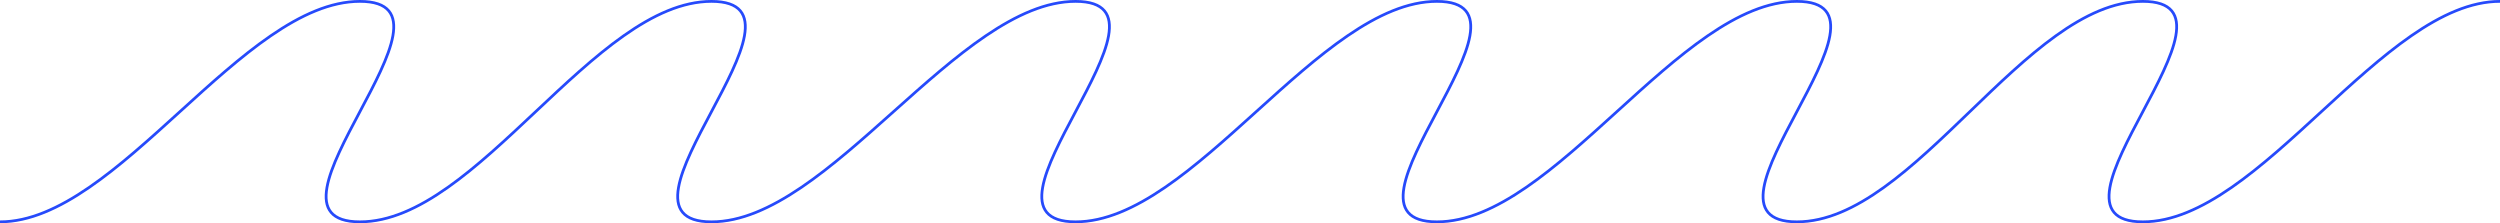 <svg xmlns="http://www.w3.org/2000/svg" width="896" height="80" fill="none" viewBox="0 0 896 80"><path fill="#264AFB" fill-rule="evenodd" d="M863.899 12.435C874.616 5.008 885.345 0 895.999 0v.988c-10.346 0-20.867 4.868-31.525 12.256-10.654 7.384-21.378 17.235-32.134 27.118l-.017.015c-10.738 9.865-21.509 19.76-32.224 27.188C789.382 74.992 778.653 80 767.999 80c-5.31 0-8.777-1.246-10.722-3.575-1.943-2.326-2.249-5.593-1.583-9.35.667-3.766 2.329-8.133 4.467-12.773 2.139-4.643 4.769-9.591 7.391-14.524l.004-.008c2.627-4.94 5.245-9.866 7.371-14.48 2.128-4.62 3.747-8.895 4.392-12.536.647-3.65.296-6.556-1.37-8.55-1.664-1.994-4.76-3.216-9.95-3.216-10.343 0-20.613 4.866-30.893 12.25-10.278 7.383-20.501 17.233-30.758 27.115l-.017.017c-10.238 9.865-20.509 19.762-30.85 27.19C665.136 74.99 654.656 80 643.999 80c-5.31 0-8.777-1.246-10.722-3.575-1.943-2.326-2.249-5.593-1.583-9.35.667-3.766 2.329-8.133 4.467-12.773 2.139-4.643 4.769-9.592 7.392-14.525l.003-.007c2.627-4.94 5.245-9.866 7.371-14.48 2.128-4.62 3.747-8.895 4.392-12.536.647-3.65.296-6.556-1.37-8.55-1.664-1.994-4.76-3.216-9.95-3.216-10.346 0-20.93 4.869-31.683 12.257-10.748 7.384-21.597 17.236-32.479 27.119l-.016.015c-10.863 9.866-21.759 19.76-32.568 27.187S525.653 80 514.999 80c-5.31 0-8.777-1.246-10.722-3.575-1.943-2.326-2.249-5.593-1.583-9.35.667-3.766 2.329-8.133 4.467-12.773 2.139-4.643 4.77-9.592 7.392-14.525l.003-.007c2.627-4.94 5.245-9.866 7.371-14.48 2.128-4.62 3.747-8.895 4.392-12.536.647-3.65.296-6.556-1.37-8.55-1.664-1.994-4.76-3.216-9.95-3.216-10.347 0-20.962 4.87-31.762 12.258-10.795 7.384-21.707 17.236-32.651 27.118l-.016.015c-10.926 9.866-21.884 19.761-32.739 27.188C406.975 74.993 396.152 80 385.499 80c-5.31 0-8.777-1.246-10.722-3.575-1.943-2.326-2.249-5.593-1.583-9.35.667-3.766 2.329-8.133 4.467-12.773 2.139-4.643 4.769-9.591 7.391-14.524l.004-.008c2.627-4.94 5.245-9.866 7.371-14.48 2.128-4.62 3.747-8.895 4.392-12.536.647-3.65.296-6.556-1.37-8.55-1.664-1.994-4.76-3.216-9.95-3.216-10.347 0-21.025 4.87-31.92 12.259-10.889 7.385-21.926 17.237-32.995 27.12l-.016.014c-11.05 9.866-22.133 19.76-33.083 27.187C276.536 74.993 265.652 80 254.999 80c-5.31 0-8.777-1.246-10.722-3.575-1.943-2.326-2.249-5.593-1.583-9.35.667-3.766 2.329-8.133 4.467-12.773 2.139-4.643 4.769-9.591 7.391-14.524l.004-.008c2.627-4.94 5.245-9.866 7.371-14.48 2.128-4.62 3.747-8.895 4.392-12.536.647-3.65.296-6.556-1.37-8.55-1.664-1.994-4.76-3.216-9.95-3.216-10.344 0-20.74 4.867-31.209 12.253-10.466 7.384-20.94 17.234-31.446 27.117l-.018.016c-10.487 9.865-21.008 19.76-31.536 27.188C150.259 74.992 139.655 80 128.999 80c-5.31 0-8.777-1.246-10.722-3.575-1.943-2.326-2.249-5.593-1.583-9.35.667-3.766 2.329-8.133 4.467-12.773 2.139-4.643 4.769-9.591 7.391-14.524l.004-.008c2.627-4.94 5.245-9.866 7.371-14.48 2.128-4.62 3.747-8.895 4.392-12.536.647-3.65.296-6.556-1.37-8.55-1.664-1.994-4.76-3.216-9.95-3.216-10.346 0-20.93 4.869-31.683 12.257-10.748 7.384-21.597 17.236-32.478 27.119l-.017.014C53.958 50.244 43.063 60.14 32.253 67.566S10.653 80 0 80v-.988c10.346 0 20.93-4.869 31.683-12.257C42.43 59.371 53.28 49.52 64.161 39.637l.016-.015C75.04 29.756 85.935 19.86 96.745 12.434S118.345 0 128.999 0c5.31 0 8.777 1.246 10.722 3.575 1.943 2.326 2.249 5.593 1.583 9.35-.667 3.766-2.329 8.133-4.467 12.773-2.139 4.643-4.769 9.591-7.391 14.524l-.004.008c-2.627 4.94-5.245 9.866-7.371 14.48-2.128 4.62-3.747 8.895-4.392 12.536-.647 3.65-.296 6.556 1.37 8.55 1.664 1.994 4.76 3.216 9.95 3.216 10.344 0 20.74-4.867 31.209-12.253 10.466-7.384 20.94-17.234 31.446-27.117l.018-.016c10.488-9.865 21.008-19.76 31.536-27.188C233.739 5.008 244.343 0 254.999 0c5.31 0 8.777 1.246 10.722 3.575 1.943 2.326 2.249 5.593 1.583 9.35-.667 3.766-2.329 8.133-4.467 12.773-2.139 4.643-4.769 9.591-7.391 14.524l-.004.008c-2.627 4.94-5.245 9.866-7.371 14.48-2.128 4.62-3.747 8.895-4.392 12.536-.647 3.65-.296 6.556 1.37 8.55 1.664 1.994 4.76 3.216 9.95 3.216 10.347 0 21.025-4.87 31.92-12.259 10.889-7.385 21.926-17.237 32.995-27.12l.016-.014c11.051-9.866 22.133-19.76 33.083-27.187C363.962 5.007 374.846 0 385.499 0c5.31 0 8.777 1.246 10.722 3.575 1.943 2.326 2.249 5.593 1.583 9.35-.667 3.766-2.329 8.133-4.467 12.773-2.139 4.643-4.77 9.592-7.392 14.526l-.003.006c-2.627 4.94-5.245 9.866-7.371 14.48-2.128 4.62-3.747 8.895-4.392 12.536-.647 3.65-.296 6.556 1.37 8.55 1.664 1.994 4.76 3.216 9.95 3.216 10.347 0 20.962-4.87 31.762-12.258 10.795-7.384 21.707-17.236 32.651-27.119l.016-.014c10.926-9.866 21.884-19.761 32.739-27.187C493.523 5.007 504.346 0 514.999 0c5.31 0 8.777 1.246 10.722 3.575 1.943 2.326 2.249 5.593 1.583 9.35-.667 3.766-2.329 8.133-4.467 12.773-2.139 4.643-4.77 9.592-7.392 14.526l-.003.006c-2.627 4.94-5.245 9.866-7.371 14.48-2.128 4.62-3.747 8.895-4.392 12.536-.647 3.65-.296 6.556 1.37 8.55 1.664 1.994 4.76 3.216 9.95 3.216 10.346 0 20.93-4.869 31.683-12.257 10.748-7.384 21.597-17.236 32.479-27.118l.016-.016c10.863-9.865 21.759-19.76 32.568-27.187S633.345 0 643.999 0c5.31 0 8.777 1.246 10.722 3.575 1.943 2.326 2.249 5.593 1.583 9.35-.667 3.766-2.329 8.133-4.467 12.773-2.139 4.643-4.769 9.591-7.391 14.524l-.004.008c-2.627 4.94-5.245 9.866-7.371 14.48-2.128 4.62-3.747 8.895-4.392 12.536-.647 3.65-.296 6.556 1.37 8.55 1.664 1.994 4.76 3.216 9.95 3.216 10.343 0 20.613-4.866 30.893-12.25 10.278-7.383 20.501-17.233 30.758-27.115l.017-.017c10.238-9.865 20.509-19.761 30.85-27.19C746.862 5.01 757.342 0 767.999 0c5.31 0 8.777 1.246 10.722 3.575 1.943 2.326 2.249 5.593 1.583 9.35-.667 3.766-2.329 8.133-4.467 12.773-2.139 4.643-4.769 9.591-7.391 14.524l-.004.008c-2.627 4.94-5.245 9.866-7.371 14.48-2.128 4.62-3.747 8.895-4.392 12.536-.647 3.65-.296 6.556 1.37 8.55 1.664 1.994 4.76 3.216 9.95 3.216 10.346 0 20.867-4.868 31.525-12.256 10.654-7.384 21.378-17.235 32.134-27.118l.017-.015c10.738-9.865 21.509-19.76 32.224-27.188" clip-rule="evenodd"/></svg>